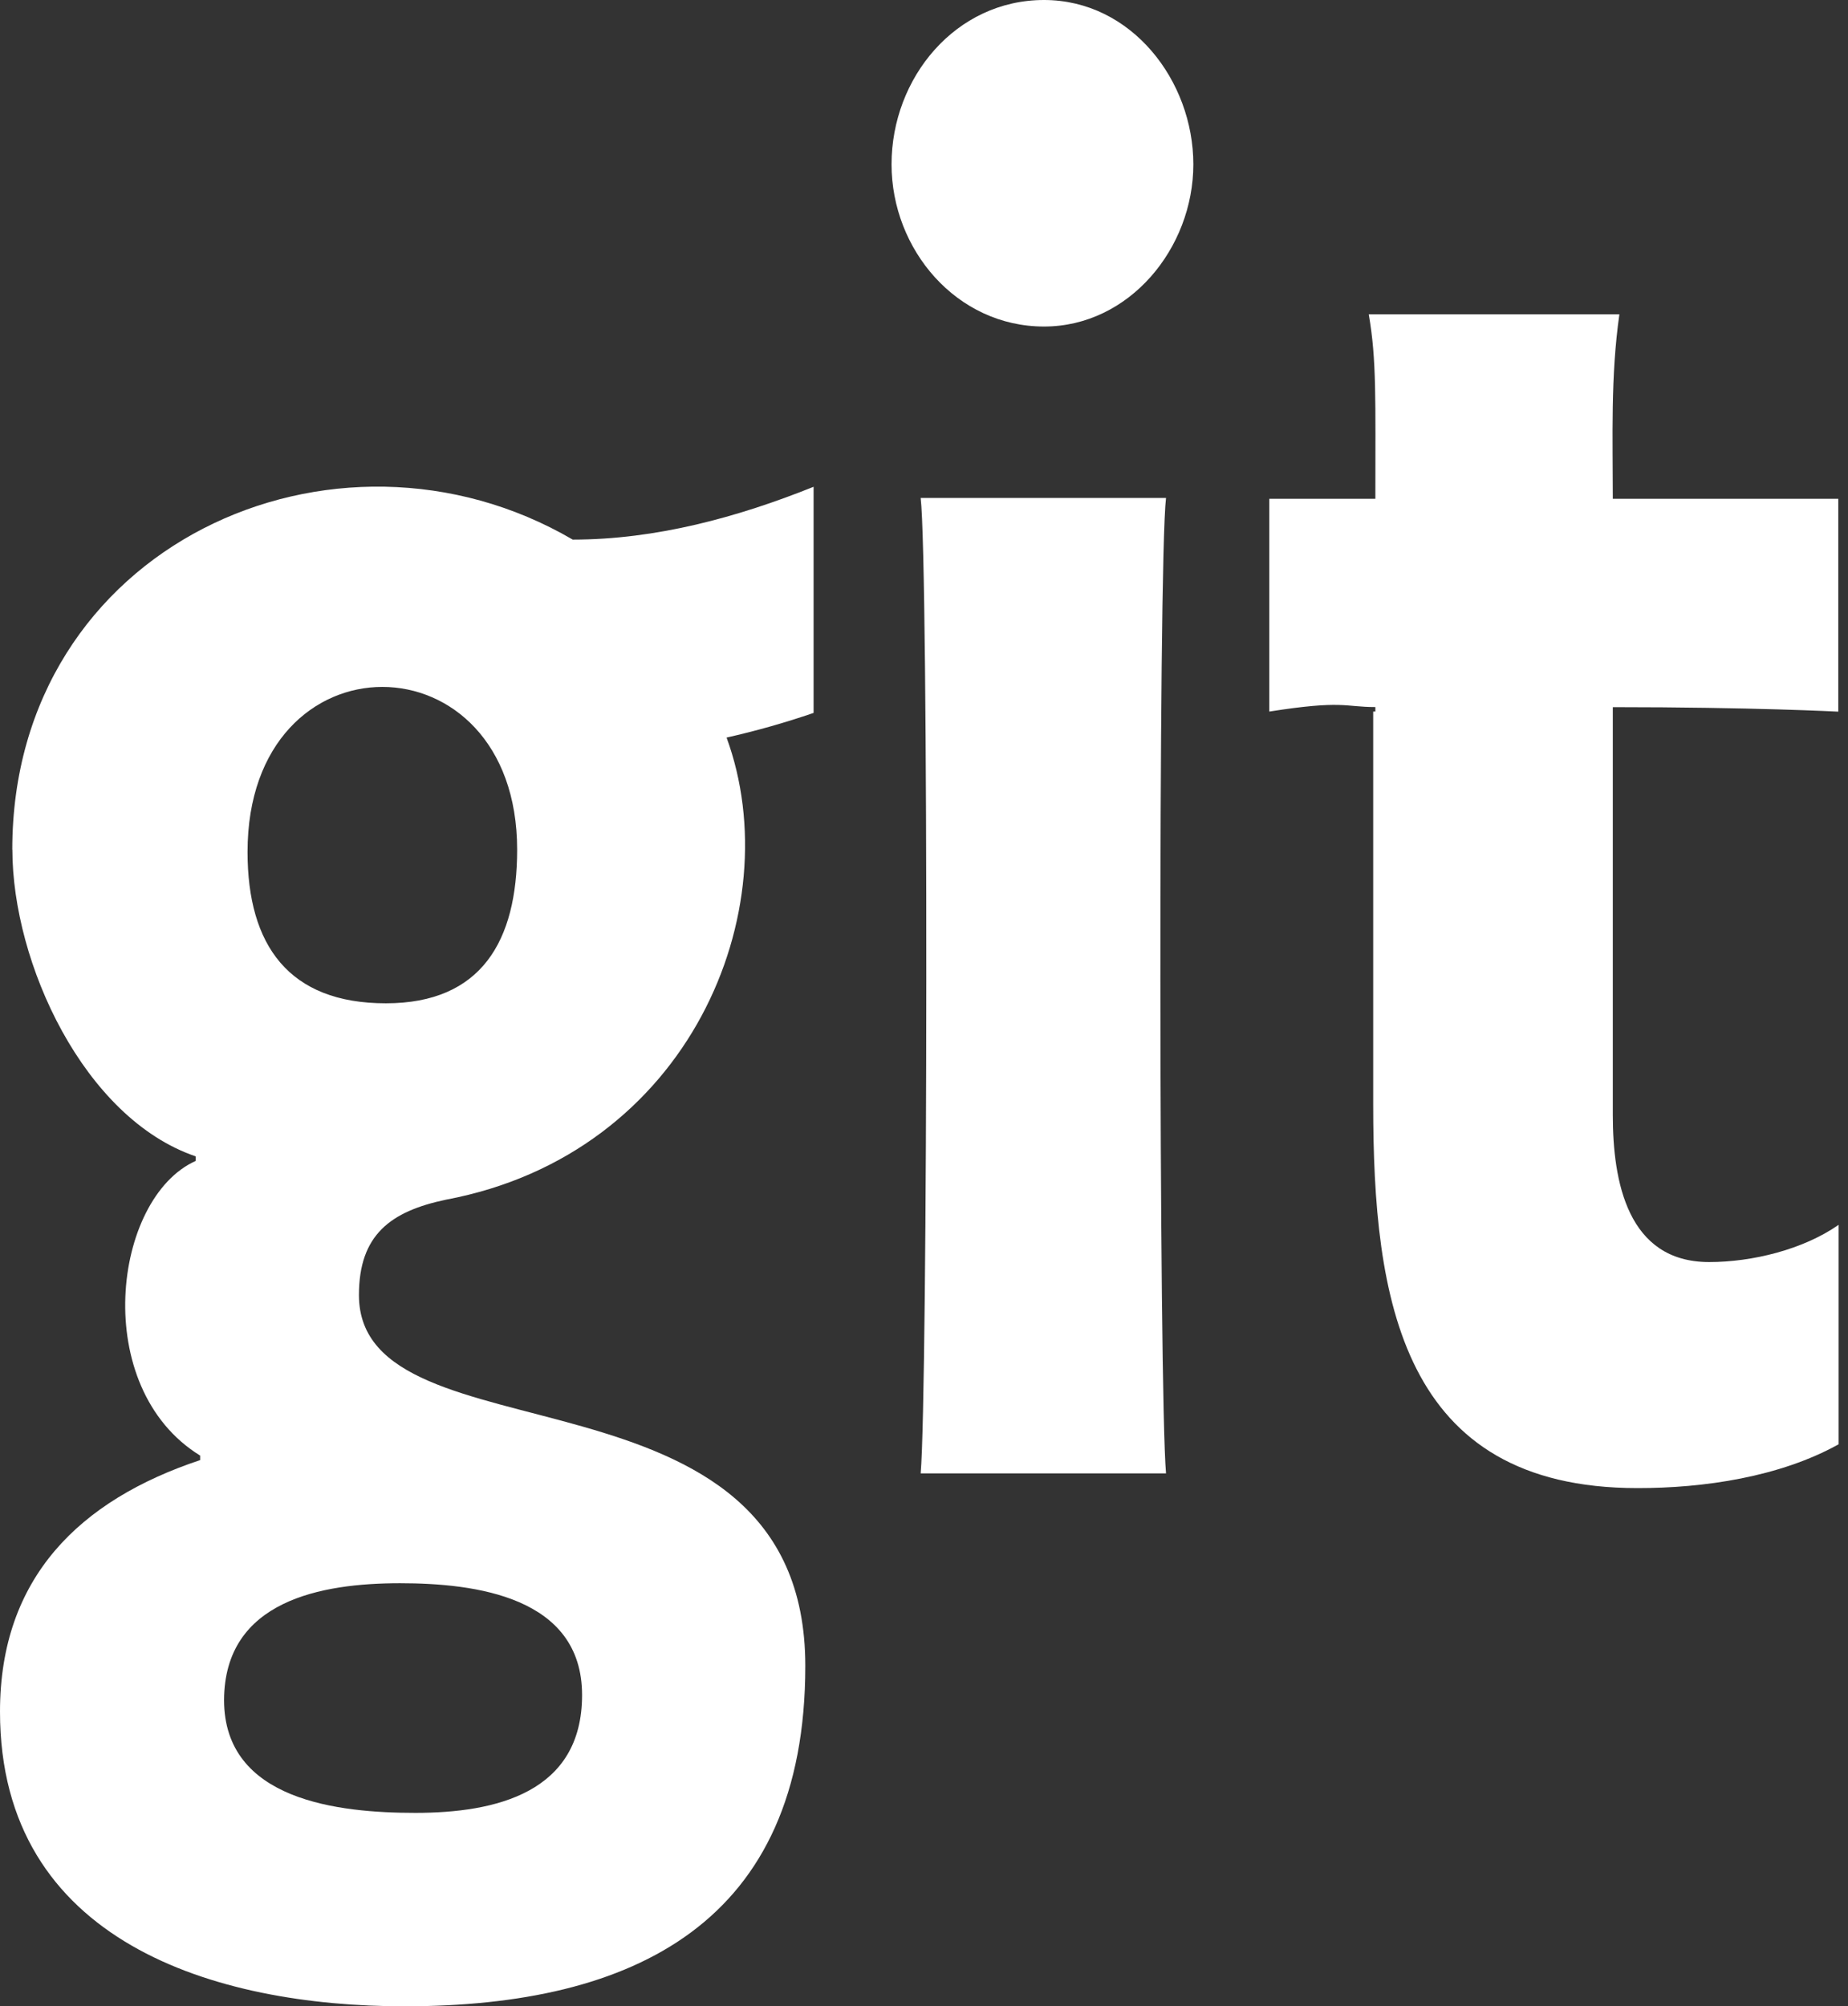<?xml version="1.0" encoding="UTF-8"?> <svg xmlns="http://www.w3.org/2000/svg" width="82" height="89" viewBox="0 0 82 89" fill="none"><rect x="0" y="0" width="82" height="89" fill="#333333" stroke="none"/><path d="M36.101 21.594C32.73 22.947 29.103 23.937 25.413 23.937C14.863 17.778 0.545 24.197 0.545 37.688H0.549C0.549 42.716 3.723 49.61 8.685 51.297V51.498C4.999 53.148 3.979 61.551 8.881 64.57V64.77C3.527 66.553 0 69.991 0 75.928C0 86.159 9.568 89 17.945 89C28.146 89 35.733 85.284 35.733 73.9C35.733 59.893 15.927 65.059 15.927 57.45C15.927 54.768 17.34 53.734 19.788 53.218C30.62 51.182 35.04 40.361 32.24 32.719C33.553 32.422 34.829 32.062 36.101 31.625V21.594ZM17.748 70.232C21.082 70.232 25.828 70.825 25.828 75.194C25.828 79.525 22.005 80.419 18.434 80.419C15.041 80.419 9.942 79.881 9.942 75.413C9.961 70.989 14.273 70.232 17.748 70.232ZM17.121 44.507C12.809 44.507 10.984 41.923 10.984 37.792C10.984 27.998 22.947 28.098 22.947 37.695C22.944 41.726 21.375 44.507 17.121 44.507Z" fill="white"></path><path d="M81.583 64.069V54.334C80.015 55.428 77.76 55.985 75.839 55.985C72.213 55.985 71.564 52.406 71.564 49.465V31.369C77.782 31.369 81.569 31.569 81.569 31.569V22.128H71.564C71.564 19.406 71.463 16.688 71.856 13.943H60.735C61.087 15.968 61.028 17.7 61.028 22.128H56.322V31.565C59.597 31.05 59.656 31.365 61.028 31.365V31.565H60.932V48.987C60.932 57.627 62.167 66.012 72.657 66.012C75.602 66.016 78.977 65.519 81.583 64.069Z" fill="white"></path><path d="M46.325 0C42.405 0 39.56 3.452 39.56 7.291C39.56 11.066 42.442 14.485 46.325 14.485C50.107 14.485 52.951 11.01 52.951 7.291C52.951 3.579 50.203 0 46.325 0Z" fill="white"></path><path d="M40.852 22.09C41.204 25.027 41.167 61.766 40.852 65.359H51.739C51.424 61.788 51.387 24.99 51.739 22.09H40.852Z" fill="white"></path></svg> 